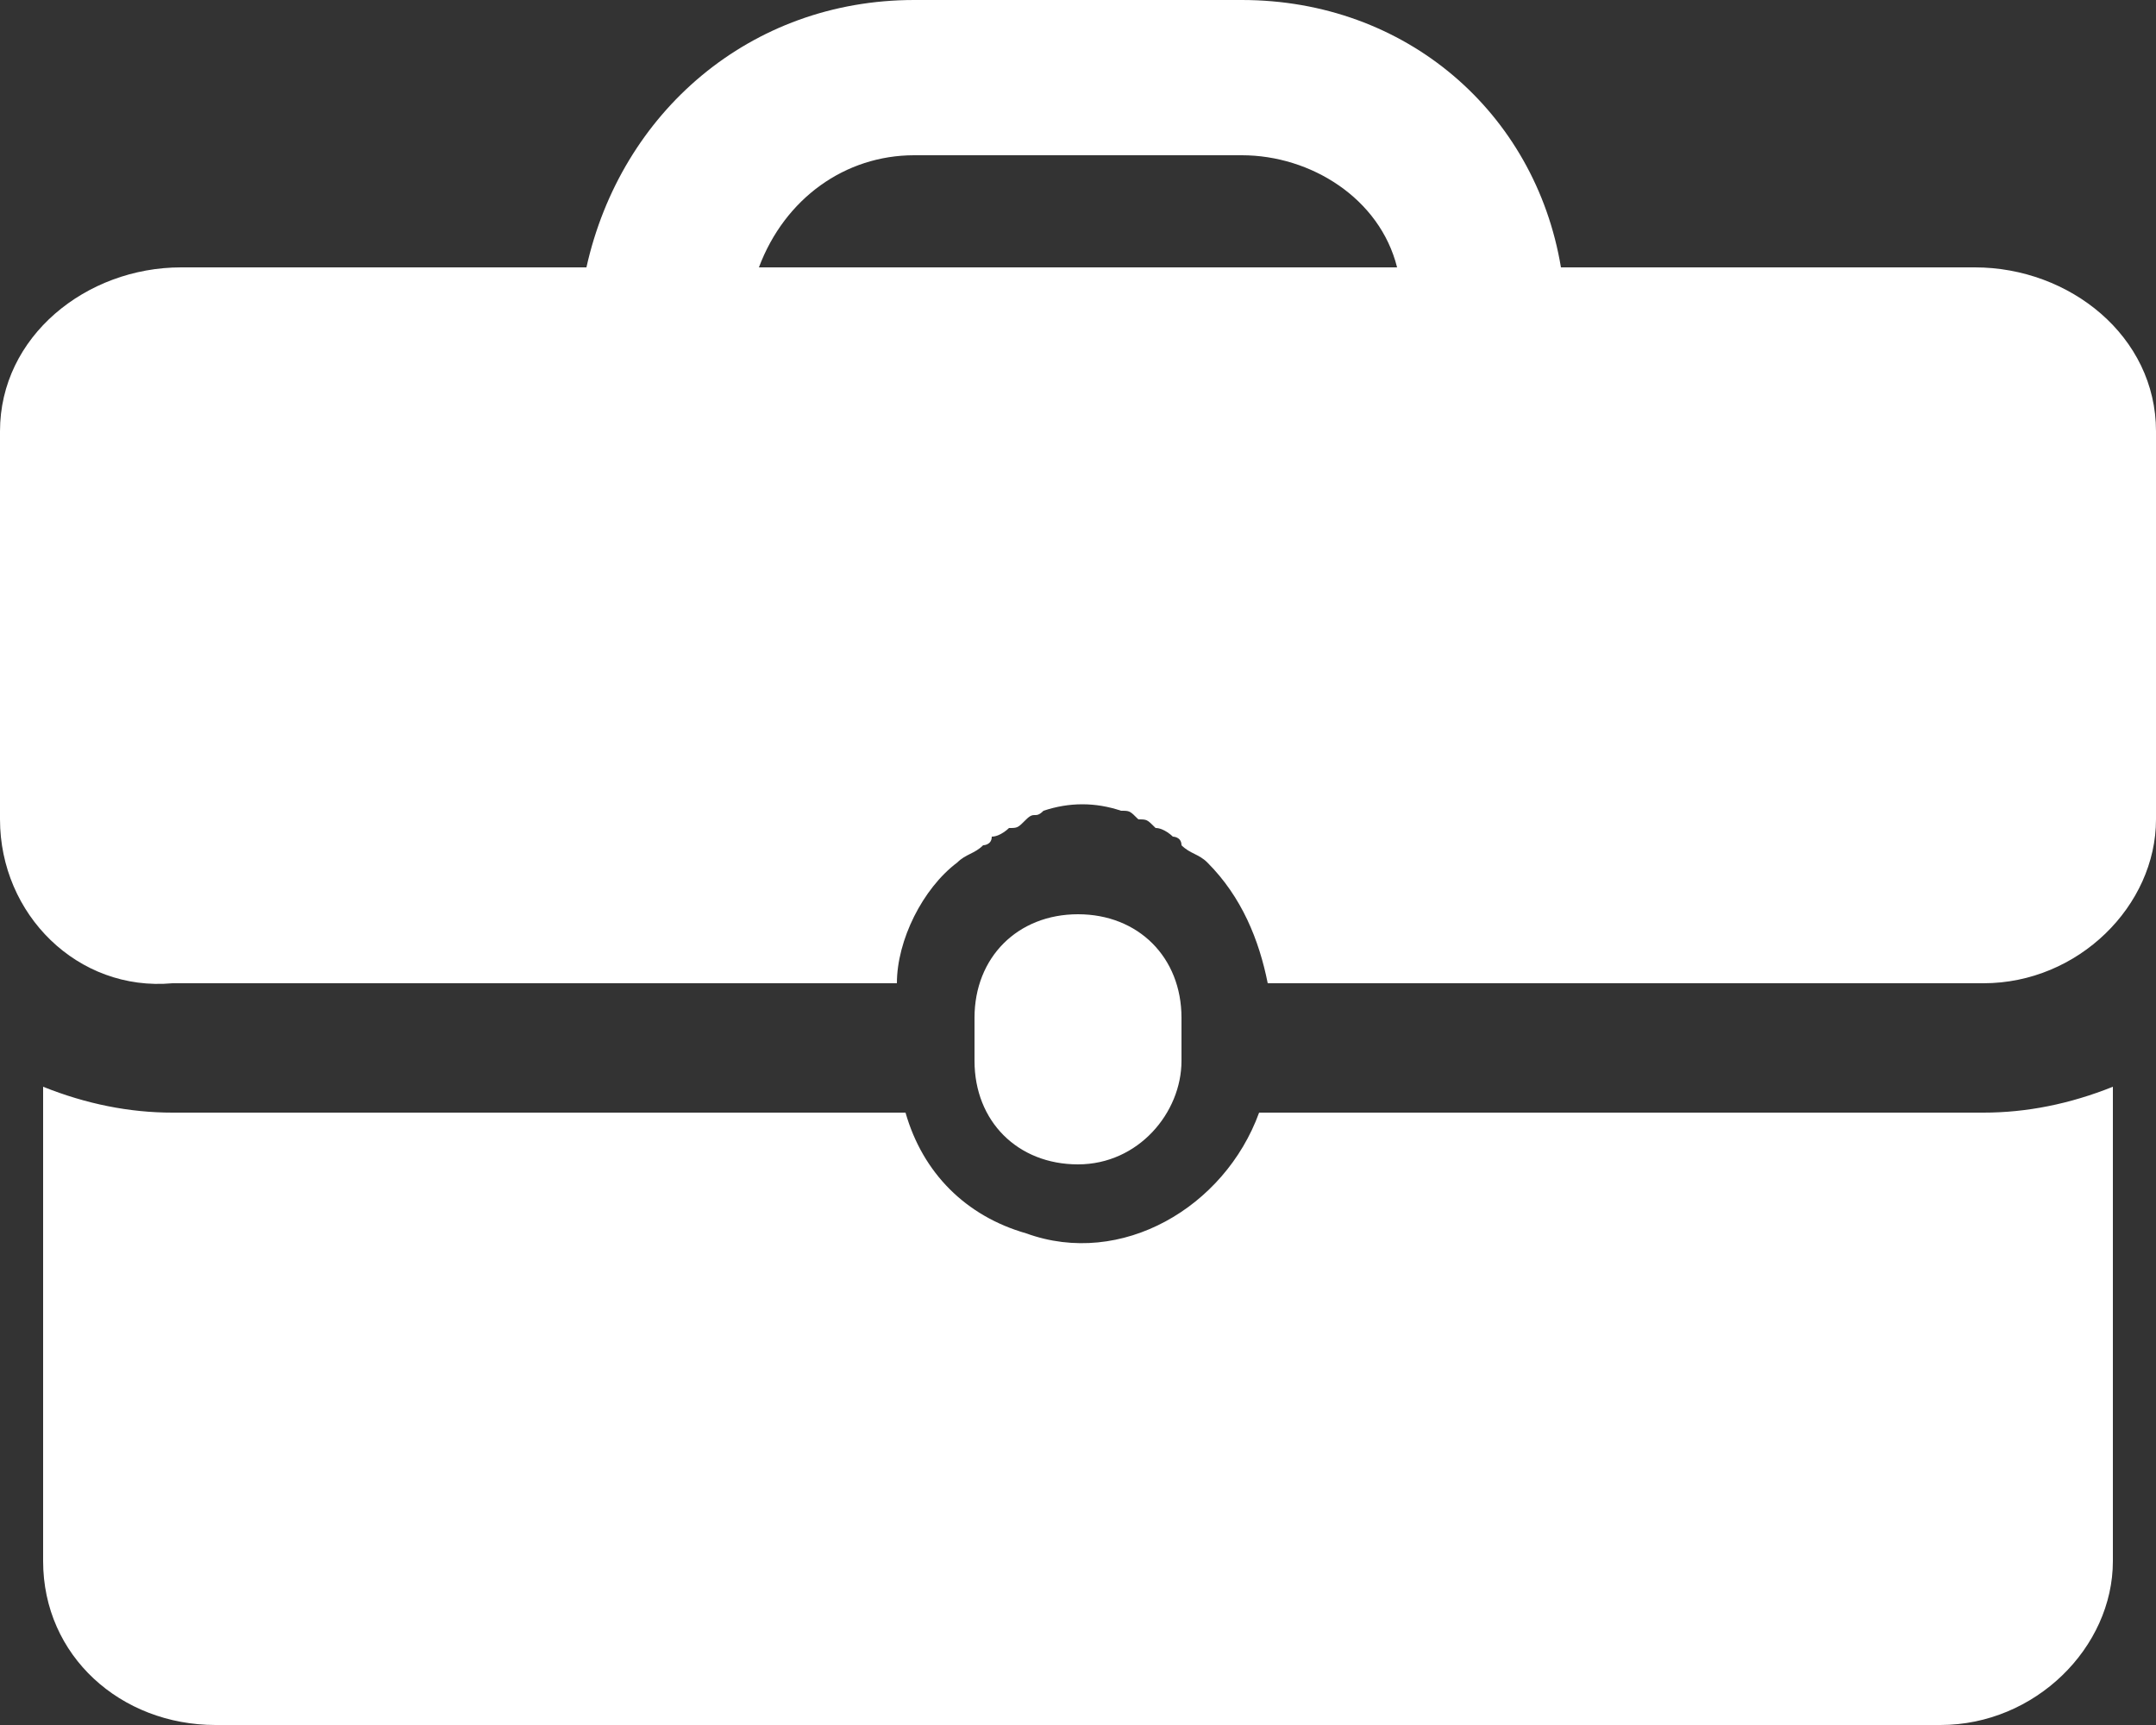 <?xml version="1.0" encoding="utf-8"?>
<!-- Generator: Adobe Illustrator 19.2.1, SVG Export Plug-In . SVG Version: 6.00 Build 0)  -->
<svg version="1.1" id="Слой_1" xmlns="http://www.w3.org/2000/svg" xmlns:xlink="http://www.w3.org/1999/xlink" x="0px" y="0px"
	 width="25px" height="20px" viewBox="0 0 25 20" style="enable-background:new 0 0 25 20;" xml:space="preserve">
<rect x="0" y="0" width="25" height="20" fill="#333333" stroke="none"/>
<style type="text/css">
	.st0{fill:#FFFFFF;}
</style>
<path id="corp" class="st0" d="M13.7,12.3v-0.5c0-0.7-0.5-1.2-1.2-1.2c-0.7,0-1.2,0.5-1.2,1.2v0.5c0,0.7,0.5,1.2,1.2,1.2
	C13.2,13.5,13.7,12.9,13.7,12.3z M14.6,12.9c-0.4,1.1-1.6,1.8-2.7,1.4c-0.7-0.2-1.2-0.7-1.4-1.4H2c-0.5,0-1-0.1-1.5-0.3v5.5
	c0,1.1,0.9,1.9,2,1.9h20c1.1,0,2-0.9,2-1.9v-5.5c-0.5,0.2-1,0.3-1.5,0.3L14.6,12.9L14.6,12.9z M22.9,3.1h-4.8
	C17.8,1.3,16.3,0,14.4,0h-3.8C8.7,0,7.2,1.3,6.8,3.1H2.1C1,3.1,0,3.9,0,5v4.5c0,1.1,0.9,2,2,1.9c0,0,0,0,0,0h8.4
	c0-0.5,0.3-1.1,0.7-1.4c0,0,0,0,0,0c0.1-0.1,0.2-0.1,0.3-0.2c0,0,0.1,0,0.1-0.1c0.1,0,0.2-0.1,0.2-0.1c0.1,0,0.1,0,0.2-0.1
	s0.1,0,0.2-0.1c0.3-0.1,0.6-0.1,0.9,0c0.1,0,0.1,0,0.2,0.1c0.1,0,0.1,0,0.2,0.1c0.1,0,0.2,0.1,0.2,0.1c0,0,0.1,0,0.1,0.1
	c0.1,0.1,0.2,0.1,0.3,0.2c0,0,0,0,0,0c0.4,0.4,0.6,0.9,0.7,1.4H23c1.1,0,2-0.9,2-1.9c0,0,0,0,0,0V5C25,3.9,24,3.1,22.9,3.1L22.9,3.1
	z M8.8,3.1c0.3-0.8,1-1.3,1.8-1.3h3.8c0.8,0,1.6,0.5,1.8,1.3H8.8z"/>
</svg>
